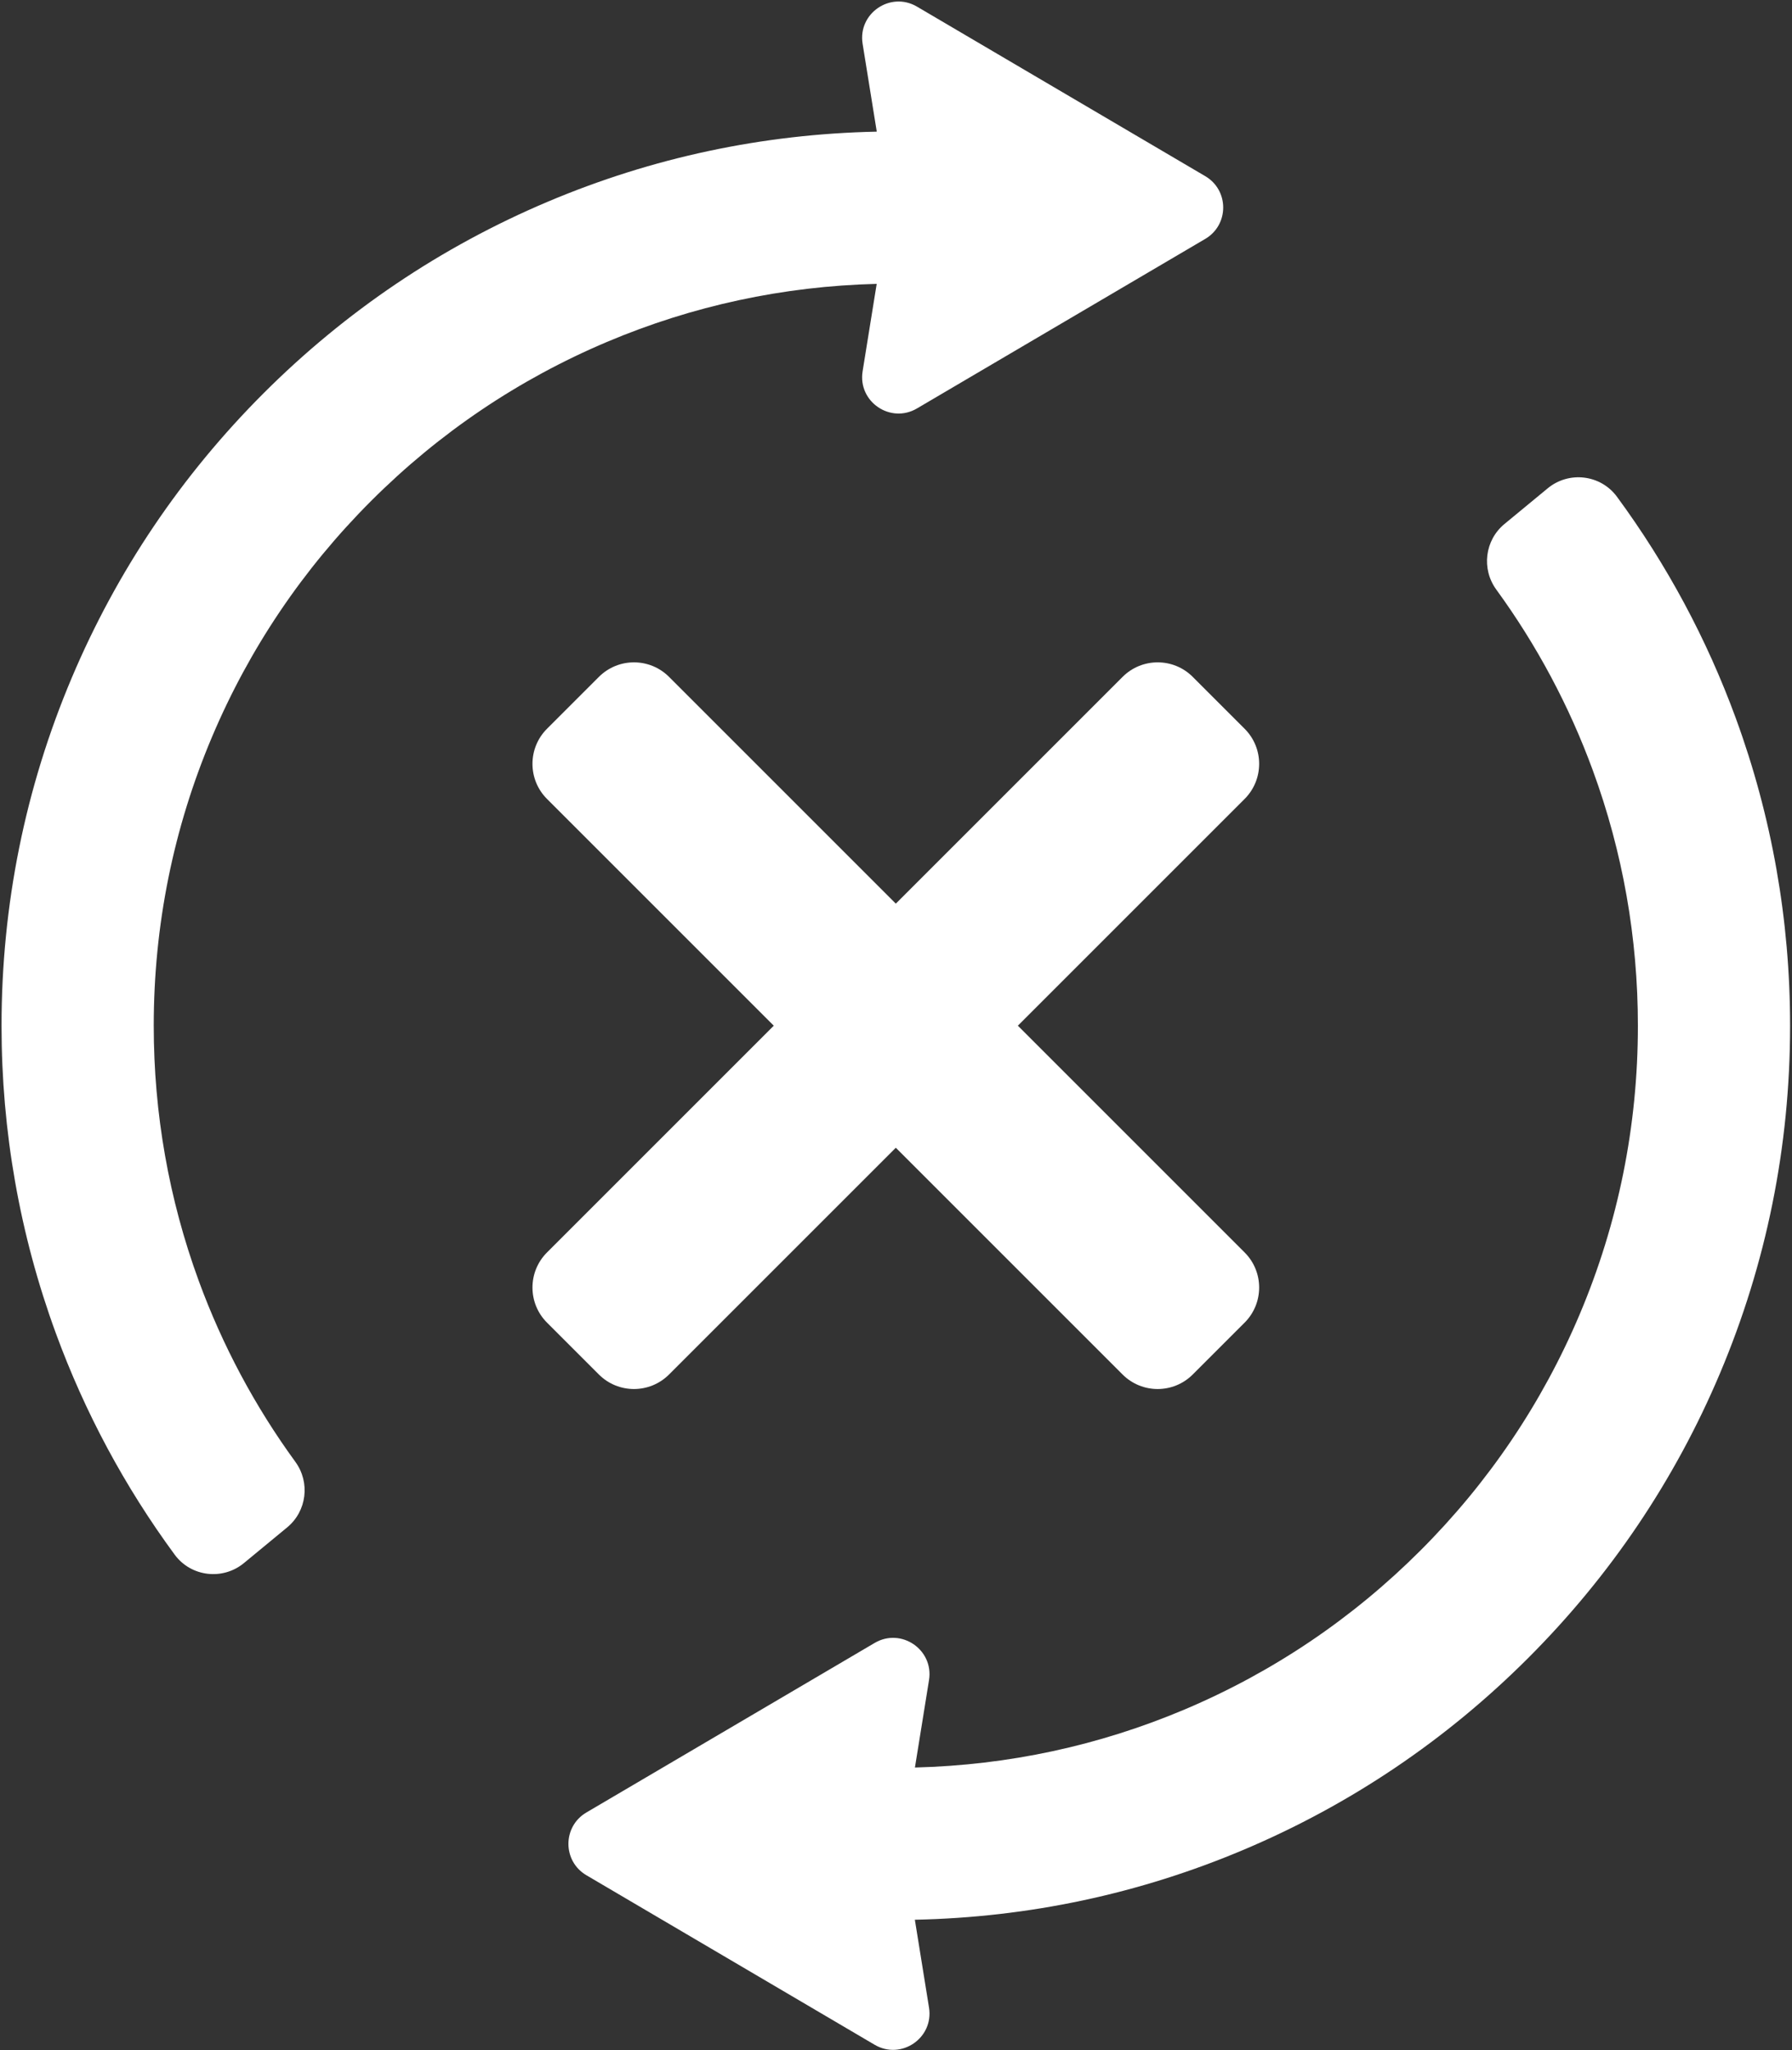 <?xml version="1.0" encoding="UTF-8"?> <svg xmlns="http://www.w3.org/2000/svg" width="729" height="834" viewBox="0 0 729 834" fill="none"><rect x="0" y="0" width="729" height="834" fill="#333333" stroke="none"/><path d="M150.962 203.806C178.696 176.072 210.984 154.301 246.928 139.097C281.755 124.366 318.628 116.435 356.646 115.484L350.917 151.048C348.925 163.415 362.237 172.512 373.035 166.161L490.308 97.187C500.039 91.464 500.039 77.392 490.308 71.669L373.035 2.695C362.238 -3.656 348.925 5.441 350.917 17.808L356.676 53.556C310.313 54.516 265.315 64.093 222.809 82.072C179.484 100.397 140.581 126.624 107.18 160.025C73.779 193.426 47.552 232.329 29.227 275.654C10.248 320.525 0.625 368.172 0.625 417.271C0.625 460.25 8.055 502.335 22.709 542.358C34.51 574.589 50.734 604.811 71.05 632.449C77.69 641.481 90.592 643.017 99.238 635.881L116.82 621.371C124.822 614.767 126.259 603.086 120.152 594.699C103.668 572.064 90.481 547.369 80.851 521.069C68.702 487.888 62.542 452.965 62.542 417.271C62.542 376.503 70.52 336.972 86.253 299.774C101.456 263.829 123.227 231.541 150.962 203.806Z" fill="white"></path><path d="M706.141 292.183C694.34 259.952 678.115 229.73 657.799 202.092C651.159 193.059 638.257 191.524 629.611 198.66L612.029 213.17C604.027 219.774 602.591 231.455 608.698 239.842C625.182 262.477 638.368 287.172 647.998 313.472C660.147 346.653 666.308 381.575 666.308 417.27C666.308 458.038 658.329 497.569 642.596 534.767C627.393 570.712 605.622 602.999 577.887 630.734C550.153 658.468 517.865 680.24 481.92 695.443C447.093 710.173 410.22 718.104 372.202 719.056L377.931 683.493C379.923 671.126 366.612 662.029 355.814 668.38L238.54 737.354C228.809 743.077 228.809 757.149 238.54 762.872L355.814 831.846C366.611 838.197 379.923 829.1 377.931 816.733L372.173 780.985C418.536 780.025 463.533 770.448 506.039 752.469C549.364 734.144 588.267 707.917 621.668 674.516C655.069 641.115 681.296 602.212 699.621 558.887C718.6 514.016 728.224 466.369 728.224 417.27C728.225 374.29 720.795 332.205 706.141 292.183Z" fill="white"></path><path d="M506.324 509.517C514.207 517.4 514.202 530.184 506.324 538.067L485.218 559.167C477.335 567.05 464.557 567.056 456.668 559.167L364.424 466.923L272.174 559.167C264.291 567.05 251.513 567.056 243.624 559.167L222.524 538.067C214.641 530.184 214.646 517.4 222.524 509.517L314.774 417.273L222.524 325.023C214.641 317.14 214.646 304.356 222.524 296.473L243.63 275.373C251.513 267.49 264.291 267.484 272.18 275.373L364.424 367.617L456.674 275.373C464.557 267.49 477.335 267.484 485.218 275.367L506.324 296.473C514.207 304.356 514.202 317.14 506.324 325.023L414.074 417.267L506.324 509.517Z" fill="white"></path></svg> 